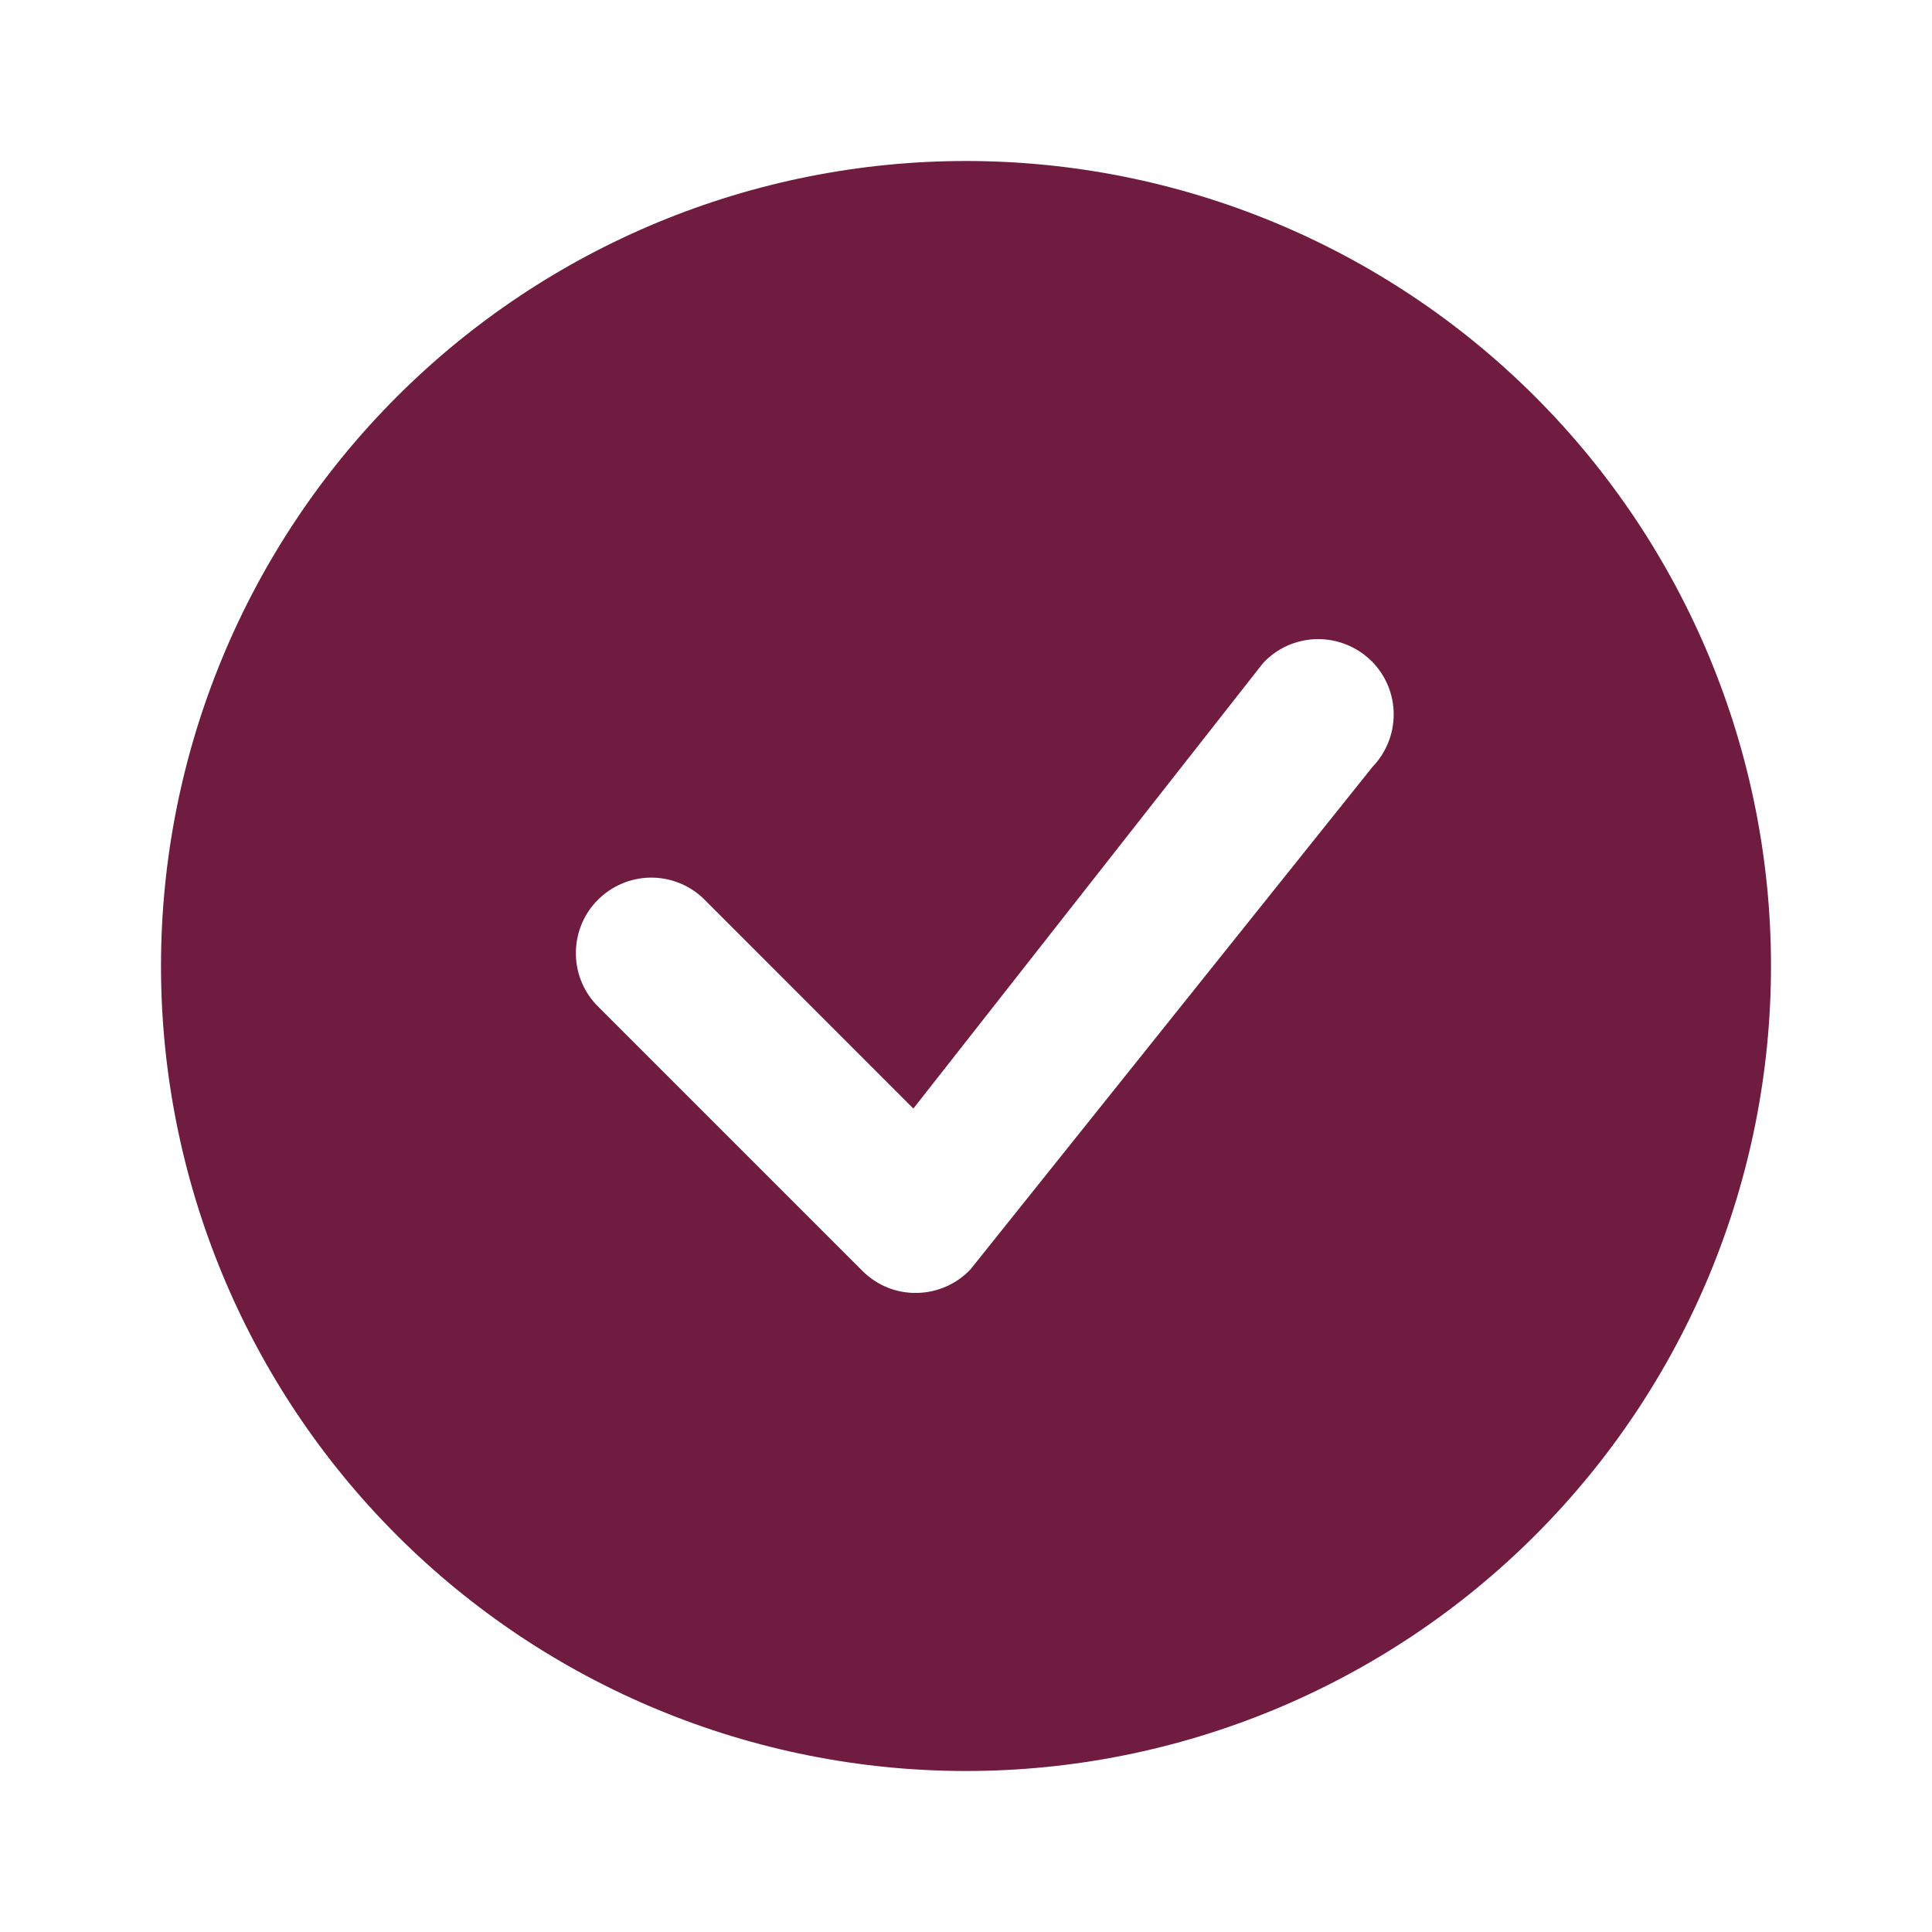 <svg width="24" height="24" viewBox="0 0 24 24" fill="none" xmlns="http://www.w3.org/2000/svg">
<path d="M22 12C22 14.652 20.946 17.196 19.071 19.071C17.196 20.946 14.652 22 12 22C9.348 22 6.804 20.946 4.929 19.071C3.054 17.196 2 14.652 2 12C2 9.348 3.054 6.804 4.929 4.929C6.804 3.054 9.348 2 12 2C14.652 2 17.196 3.054 19.071 4.929C20.946 6.804 22 9.348 22 12ZM17.038 8.213C16.948 8.124 16.842 8.053 16.725 8.007C16.608 7.96 16.483 7.937 16.357 7.939C16.231 7.942 16.106 7.97 15.991 8.021C15.877 8.073 15.773 8.147 15.688 8.24L11.346 13.771L8.73 11.154C8.552 10.988 8.317 10.898 8.074 10.902C7.831 10.907 7.6 11.005 7.428 11.177C7.256 11.348 7.158 11.58 7.154 11.823C7.149 12.066 7.239 12.301 7.405 12.479L10.713 15.787C10.802 15.876 10.908 15.947 11.024 15.994C11.141 16.041 11.266 16.064 11.392 16.061C11.518 16.059 11.642 16.031 11.757 15.98C11.872 15.929 11.976 15.855 12.061 15.762L17.051 9.525C17.221 9.348 17.315 9.112 17.313 8.866C17.311 8.621 17.212 8.386 17.039 8.213H17.038Z" fill="#701B40"/>
</svg>
